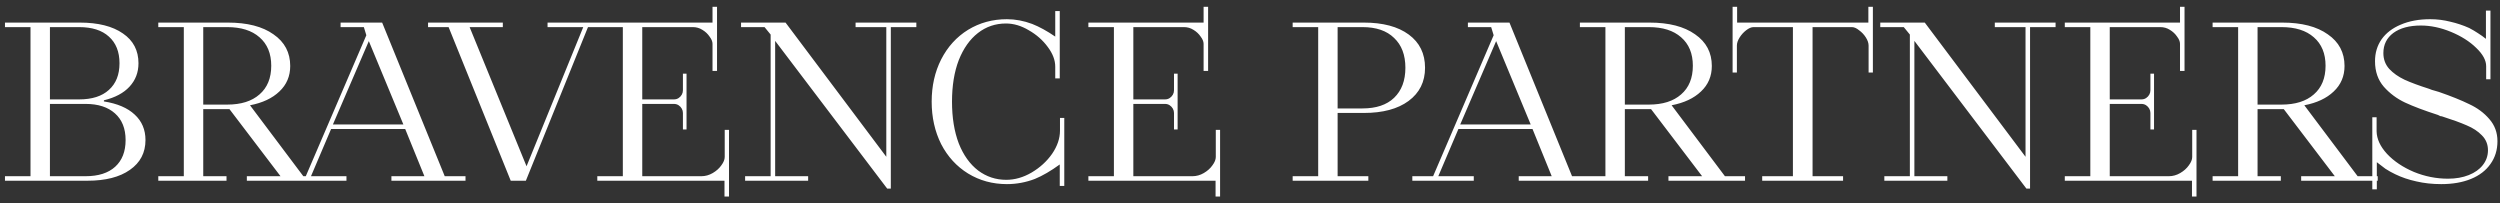 <svg width="332" height="27" viewBox="0 0 332 27" fill="none" xmlns="http://www.w3.org/2000/svg">
<rect x="0" y="0" width="332" height="27" fill="#333333" stroke="none"/>
<path d="M0.66 23.4H4.05V3.6H0.66V3H10.59C13.03 3 14.94 3.48 16.32 4.44C17.7 5.38 18.39 6.7 18.39 8.4C18.39 9.62 17.99 10.66 17.19 11.52C16.41 12.36 15.28 12.96 13.8 13.32V13.47C15.58 13.75 16.94 14.33 17.88 15.21C18.84 16.09 19.32 17.22 19.32 18.6C19.32 20.28 18.63 21.6 17.25 22.56C15.89 23.52 14.01 24 11.61 24H0.66V23.4ZM11.37 23.4C13.07 23.4 14.38 22.98 15.3 22.14C16.22 21.3 16.68 20.12 16.68 18.6C16.68 17.08 16.21 15.9 15.27 15.06C14.33 14.22 13.03 13.8 11.37 13.8H6.63V23.4H11.37ZM10.5 13.2C12.22 13.2 13.54 12.78 14.46 11.94C15.4 11.1 15.87 9.92 15.87 8.4C15.87 6.88 15.4 5.7 14.46 4.86C13.54 4.02 12.22 3.6 10.5 3.6H6.63V13.2H10.5ZM21.021 23.4H24.411V3.6H21.021V3H30.261C32.841 3 34.861 3.52 36.321 4.56C37.801 5.58 38.541 6.98 38.541 8.76C38.541 10.12 38.061 11.25 37.101 12.15C36.161 13.05 34.861 13.66 33.201 13.98L40.281 23.4H42.951V24H32.781V23.4H37.251L30.471 14.49H26.991V23.4H30.081V24H21.021V23.4ZM30.171 13.89C32.011 13.89 33.441 13.44 34.461 12.54C35.501 11.64 36.021 10.37 36.021 8.73C36.021 7.11 35.501 5.85 34.461 4.95C33.441 4.05 32.011 3.6 30.171 3.6H26.991V13.89H30.171ZM37.85 23.4H40.61L48.65 4.68L48.32 3.6H45.23V3H50.75L59.06 23.4H61.82V24H51.98V23.4H56.36L53.81 17.13H43.97L41.3 23.4H46.01V24H37.85V23.4ZM53.57 16.53L48.98 5.46L44.21 16.53H53.57ZM59.575 3.6H56.845V3H66.775V3.6H62.365L69.925 22.08L77.455 3.6H72.715V3H80.815V3.6H78.085L69.835 24H67.825L59.575 3.6ZM96.212 24H79.322V23.4H82.712V3.6H79.322V3H94.622V0.9H95.222V9.42H94.622V5.82C94.622 5.52 94.492 5.2 94.232 4.86C93.992 4.5 93.672 4.2 93.272 3.96C92.892 3.72 92.472 3.6 92.012 3.6H85.292V13.2H89.492C89.732 13.2 89.942 13.14 90.122 13.02C90.302 12.9 90.442 12.75 90.542 12.57C90.642 12.39 90.692 12.2 90.692 12V9.78H91.172V17.19H90.692V15C90.692 14.8 90.642 14.61 90.542 14.43C90.442 14.25 90.302 14.1 90.122 13.98C89.942 13.86 89.732 13.8 89.492 13.8H85.292V23.4H93.152C93.672 23.4 94.172 23.26 94.652 22.98C95.132 22.7 95.512 22.36 95.792 21.96C96.092 21.56 96.242 21.19 96.242 20.85V17.25H96.812V26.1H96.212V24ZM102.941 5.43V23.4H107.321V24H98.951V23.4H102.341V4.59L101.531 3.6H98.411V3H104.321L117.701 20.82V3.6H113.621V3H121.691V3.6H118.301V25.05H117.821L102.941 5.43ZM133.716 24.45C131.816 24.45 130.096 23.98 128.556 23.04C127.036 22.1 125.846 20.8 124.986 19.14C124.146 17.46 123.726 15.58 123.726 13.5C123.726 11.42 124.146 9.55 124.986 7.89C125.846 6.21 127.036 4.9 128.556 3.96C130.096 3.02 131.816 2.55 133.716 2.55C134.836 2.55 135.956 2.76 137.076 3.18C138.036 3.56 139.056 4.12 140.136 4.86V1.47H140.736V10.41H140.136V8.85C140.136 7.99 139.806 7.12 139.146 6.24C138.486 5.34 137.646 4.6 136.626 4.02C135.626 3.42 134.616 3.12 133.596 3.12C132.196 3.12 130.956 3.54 129.876 4.38C128.796 5.22 127.946 6.42 127.326 7.98C126.726 9.54 126.426 11.38 126.426 13.5C126.426 15.62 126.726 17.47 127.326 19.05C127.946 20.61 128.806 21.81 129.906 22.65C131.006 23.47 132.246 23.88 133.626 23.88C134.766 23.88 135.886 23.56 136.986 22.92C138.106 22.26 139.016 21.43 139.716 20.43C140.416 19.41 140.766 18.38 140.766 17.34V15.66H141.336V24.69H140.736V21.84C139.556 22.7 138.456 23.34 137.436 23.76C136.236 24.22 134.996 24.45 133.716 24.45ZM161.427 24H144.537V23.4H147.927V3.6H144.537V3H159.837V0.9H160.437V9.42H159.837V5.82C159.837 5.52 159.707 5.2 159.447 4.86C159.207 4.5 158.887 4.2 158.487 3.96C158.107 3.72 157.687 3.6 157.227 3.6H150.507V13.2H154.707C154.947 13.2 155.157 13.14 155.337 13.02C155.517 12.9 155.657 12.75 155.757 12.57C155.857 12.39 155.907 12.2 155.907 12V9.78H156.387V17.19H155.907V15C155.907 14.8 155.857 14.61 155.757 14.43C155.657 14.25 155.517 14.1 155.337 13.98C155.157 13.86 154.947 13.8 154.707 13.8H150.507V23.4H158.367C158.887 23.4 159.387 23.26 159.867 22.98C160.347 22.7 160.727 22.36 161.007 21.96C161.307 21.56 161.457 21.19 161.457 20.85V17.25H162.027V26.1H161.427V24ZM171.666 23.4H175.056V3.6H171.666V3H181.116C183.656 3 185.646 3.53 187.086 4.59C188.526 5.65 189.246 7.12 189.246 9C189.246 10.86 188.516 12.33 187.056 13.41C185.616 14.47 183.636 15 181.116 15H177.636V23.4H181.716V24H171.666V23.4ZM180.936 14.4C182.756 14.4 184.156 13.93 185.136 12.99C186.136 12.03 186.636 10.7 186.636 9C186.636 7.3 186.136 5.98 185.136 5.04C184.156 4.08 182.756 3.6 180.936 3.6H177.636V14.4H180.936ZM187.557 23.4H190.317L198.357 4.68L198.027 3.6H194.937V3H200.457L208.767 23.4H211.527V24H201.687V23.4H206.067L203.517 17.13H193.677L191.007 23.4H195.717V24H187.557V23.4ZM203.277 16.53L198.687 5.46L193.917 16.53H203.277ZM209.81 23.4H213.2V3.6H209.81V3H219.05C221.63 3 223.65 3.52 225.11 4.56C226.59 5.58 227.33 6.98 227.33 8.76C227.33 10.12 226.85 11.25 225.89 12.15C224.95 13.05 223.65 13.66 221.99 13.98L229.07 23.4H231.74V24H221.57V23.4H226.04L219.26 14.49H215.78V23.4H218.87V24H209.81V23.4ZM218.96 13.89C220.8 13.89 222.23 13.44 223.25 12.54C224.29 11.64 224.81 10.37 224.81 8.73C224.81 7.11 224.29 5.85 223.25 4.95C222.23 4.05 220.8 3.6 218.96 3.6H215.78V13.89H218.96ZM234.019 23.4H238.099V3.6H232.879C232.579 3.6 232.249 3.74 231.889 4.02C231.549 4.28 231.259 4.6 231.019 4.98C230.779 5.36 230.659 5.72 230.659 6.06V9.63H230.089V0.9H230.689V3H248.119V0.9H248.719V9.63H248.149V6.06C248.149 5.72 248.029 5.36 247.789 4.98C247.549 4.6 247.249 4.28 246.889 4.02C246.549 3.74 246.229 3.6 245.929 3.6H240.709V23.4H244.759V24H234.019V23.4ZM254.23 5.43V23.4H258.61V24H250.24V23.4H253.63V4.59L252.82 3.6H249.7V3H255.61L268.99 20.82V3.6H264.91V3H272.98V3.6H269.59V25.05H269.11L254.23 5.43ZM291.095 24H274.205V23.4H277.595V3.6H274.205V3H289.505V0.9H290.105V9.42H289.505V5.82C289.505 5.52 289.375 5.2 289.115 4.86C288.875 4.5 288.555 4.2 288.155 3.96C287.775 3.72 287.355 3.6 286.895 3.6H280.175V13.2H284.375C284.615 13.2 284.825 13.14 285.005 13.02C285.185 12.9 285.325 12.75 285.425 12.57C285.525 12.39 285.575 12.2 285.575 12V9.78H286.055V17.19H285.575V15C285.575 14.8 285.525 14.61 285.425 14.43C285.325 14.25 285.185 14.1 285.005 13.98C284.825 13.86 284.615 13.8 284.375 13.8H280.175V23.4H288.035C288.555 23.4 289.055 23.26 289.535 22.98C290.015 22.7 290.395 22.36 290.675 21.96C290.975 21.56 291.125 21.19 291.125 20.85V17.25H291.695V26.1H291.095V24ZM293.834 23.4H297.224V3.6H293.834V3H303.074C305.654 3 307.674 3.52 309.134 4.56C310.614 5.58 311.354 6.98 311.354 8.76C311.354 10.12 310.874 11.25 309.914 12.15C308.974 13.05 307.674 13.66 306.014 13.98L313.094 23.4H315.764V24H305.594V23.4H310.064L303.284 14.49H299.804V23.4H302.894V24H293.834V23.4ZM302.984 13.89C304.824 13.89 306.254 13.44 307.274 12.54C308.314 11.64 308.834 10.37 308.834 8.73C308.834 7.11 308.314 5.85 307.274 4.95C306.254 4.05 304.824 3.6 302.984 3.6H299.804V13.89H302.984ZM315.042 15.57H315.612V17.43C315.632 18.45 316.092 19.45 316.992 20.43C317.912 21.41 319.102 22.21 320.562 22.83C322.022 23.43 323.532 23.73 325.092 23.73C326.132 23.73 327.052 23.57 327.852 23.25C328.652 22.93 329.272 22.49 329.712 21.93C330.172 21.35 330.402 20.69 330.402 19.95C330.402 19.17 330.132 18.51 329.592 17.97C329.072 17.43 328.402 16.99 327.582 16.65C326.762 16.29 325.662 15.89 324.282 15.45C324.222 15.45 324.152 15.44 324.072 15.42C324.012 15.38 323.952 15.35 323.892 15.33C323.872 15.31 323.852 15.3 323.832 15.3C323.812 15.3 323.792 15.29 323.772 15.27C321.972 14.69 320.512 14.14 319.392 13.62C318.292 13.1 317.352 12.4 316.572 11.52C315.792 10.62 315.402 9.49 315.402 8.13C315.402 7.03 315.692 6.06 316.272 5.22C316.872 4.38 317.722 3.73 318.822 3.27C319.942 2.79 321.242 2.55 322.722 2.55C323.642 2.55 324.532 2.66 325.392 2.88C326.272 3.08 327.112 3.36 327.912 3.72C328.332 3.94 328.722 4.17 329.082 4.41C329.462 4.65 329.812 4.9 330.132 5.16V1.41H330.732V10.53H330.162V8.79C330.162 8.01 329.722 7.2 328.842 6.36C327.962 5.5 326.842 4.79 325.482 4.23C324.122 3.67 322.792 3.39 321.492 3.39C319.952 3.39 318.732 3.72 317.832 4.38C316.952 5.04 316.512 5.93 316.512 7.05C316.512 7.87 316.772 8.57 317.292 9.15C317.812 9.71 318.492 10.19 319.332 10.59C320.172 10.97 321.252 11.37 322.572 11.79C322.712 11.83 322.842 11.88 322.962 11.94C323.102 11.98 323.242 12.02 323.382 12.06L323.892 12.21C325.512 12.77 326.852 13.31 327.912 13.83C328.992 14.33 329.882 14.99 330.582 15.81C331.302 16.63 331.662 17.61 331.662 18.75C331.662 19.91 331.352 20.92 330.732 21.78C330.132 22.64 329.272 23.3 328.152 23.76C327.032 24.22 325.712 24.45 324.192 24.45C323.012 24.45 321.912 24.33 320.892 24.09C319.872 23.87 318.932 23.55 318.072 23.13C317.612 22.91 317.182 22.67 316.782 22.41C316.402 22.13 316.022 21.84 315.642 21.54V25.14H315.042V15.57Z" fill="white"/>
</svg>
